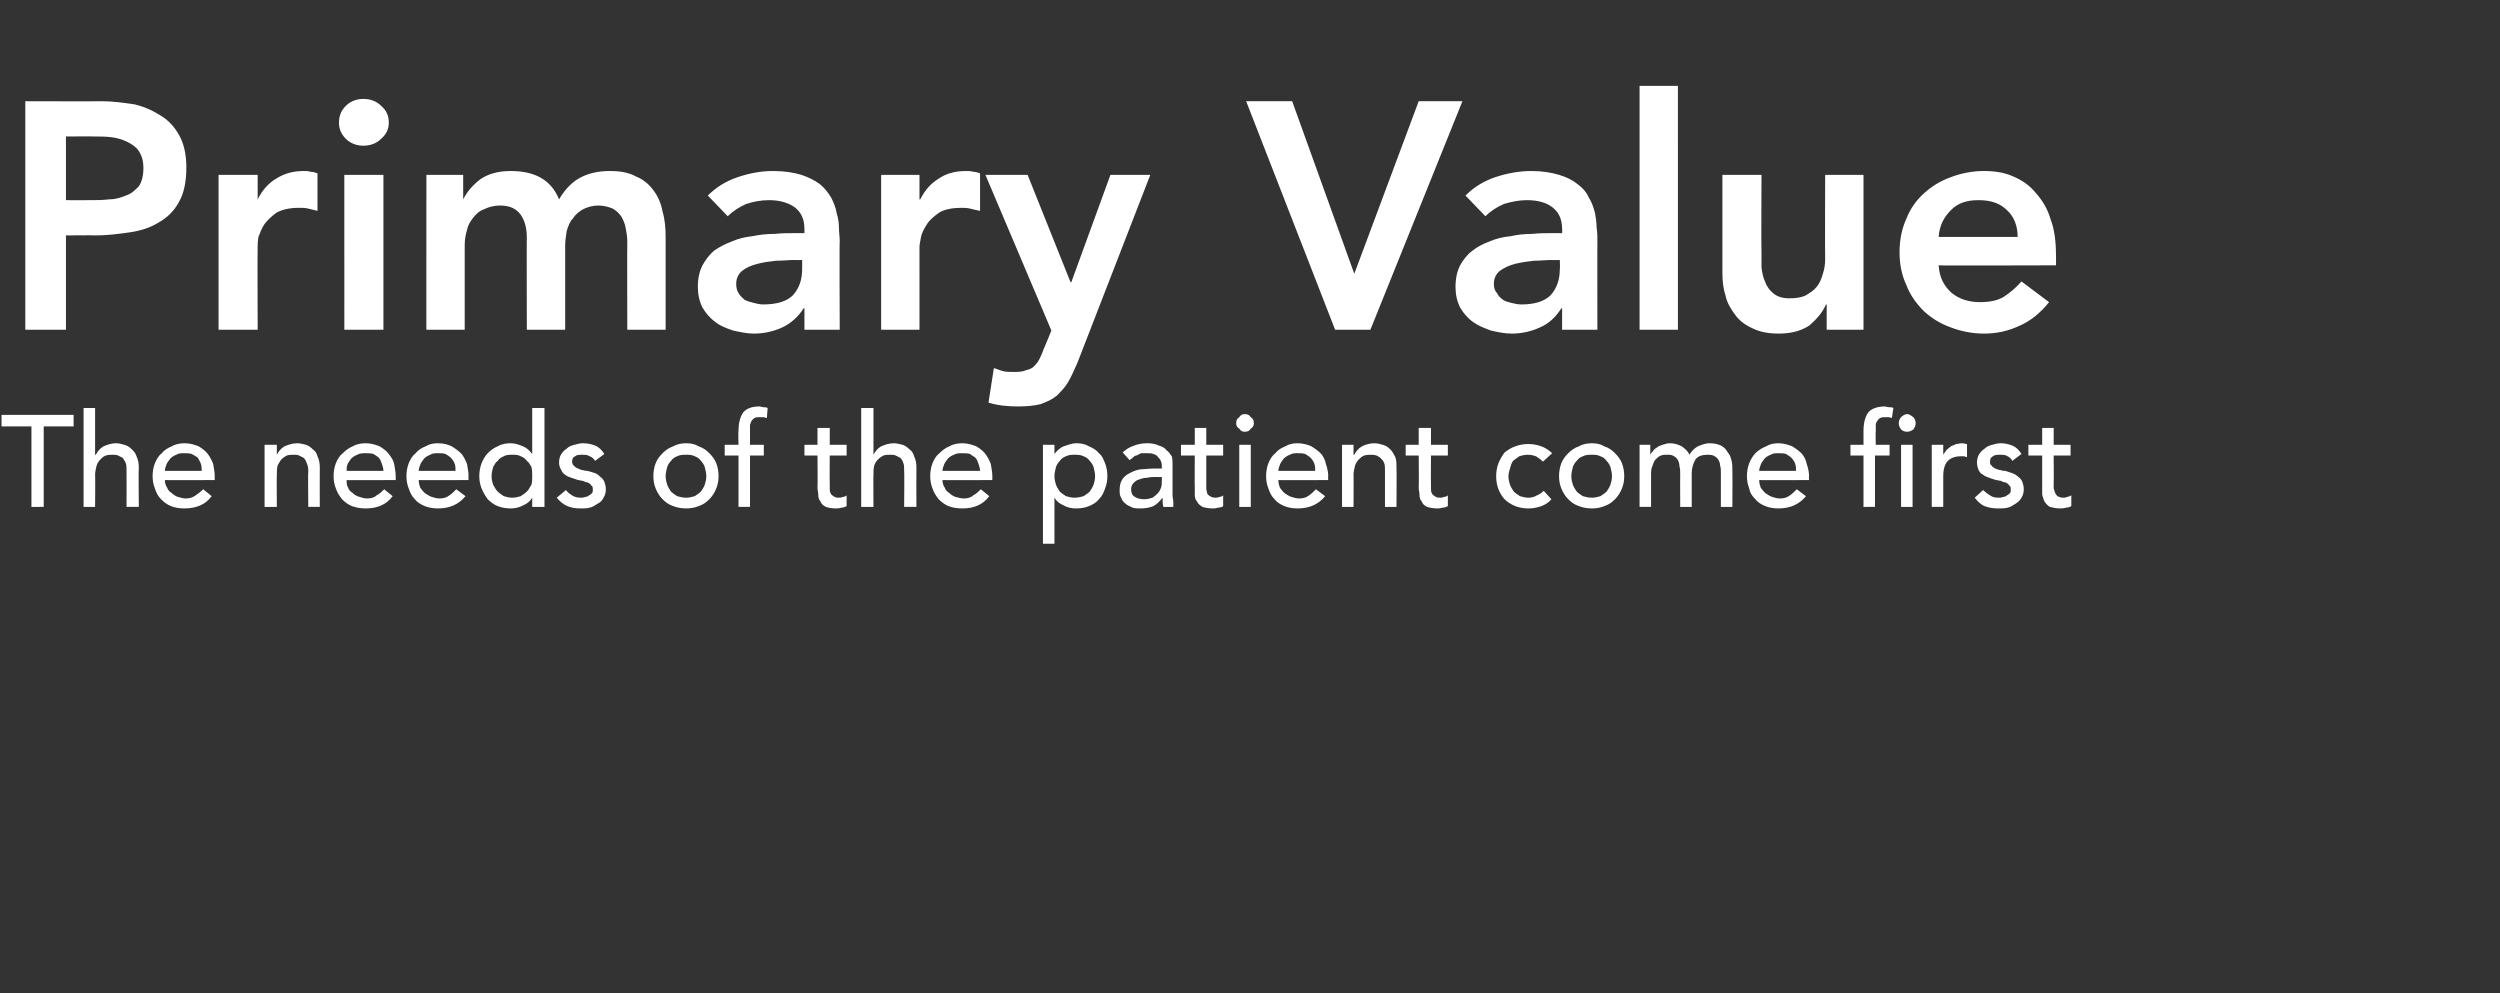 <?xml version="1.0" standalone="no"?><!DOCTYPE svg PUBLIC "-//W3C//DTD SVG 1.1//EN" "http://www.w3.org/Graphics/SVG/1.1/DTD/svg11.dtd"><svg xmlns="http://www.w3.org/2000/svg" version="1.1" width="326px" height="129.5px" viewBox="0 0 326 129.5"><rect x="0" y="0" width="326" height="129.5" fill="#333333" stroke="none"/><desc>Primary Value The needs of the patient come first</desc><defs/><g id="Polygon201305"><path d="m4.1 55.6H.2v-1.5h9.4v1.5H5.7v10.5H4.1V55.6zm6.8-2.4h1.5v6.1s.08-.02.1 0c.2-.4.5-.8 1-1.1c.5-.2 1-.4 1.6-.4c.4 0 .8.1 1.1.2c.4.1.7.3 1 .6c.2.2.5.5.6.9c.2.4.3.9.3 1.4c-.05.02 0 5.2 0 5.2h-1.6s.02-4.76 0-4.8c0-.3 0-.7-.1-.9c-.1-.3-.3-.5-.4-.7l-.6-.3c-.2-.1-.5-.1-.7-.1c-.3 0-.6 0-.9.1c-.3.1-.5.3-.7.5c-.2.2-.4.5-.5.8c-.1.4-.2.8-.2 1.3c.04-.05 0 4.1 0 4.1h-1.5V53.2zm10.6 9.4c0 .4.1.7.3 1c.1.3.3.5.6.7c.2.2.5.4.8.5c.4.1.7.2 1 .2c.5 0 .9-.1 1.3-.4c.3-.2.7-.5 1-.8l1.1.9c-.8 1.1-2 1.6-3.6 1.6c-.6 0-1.2-.1-1.7-.3c-.5-.2-.9-.5-1.3-.9c-.4-.4-.6-.8-.8-1.4c-.2-.5-.3-1-.3-1.6c0-.6.1-1.2.3-1.7c.2-.5.5-1 .9-1.3c.3-.4.8-.7 1.3-.9c.5-.3 1.1-.4 1.7-.4c.7 0 1.3.2 1.8.4c.5.3.9.6 1.2 1c.3.4.5.8.7 1.3c.1.6.2 1.1.2 1.6c-.02-.01 0 .5 0 .5c0 0-6.48.03-6.5 0zm4.8-1.2c0-.3 0-.6-.1-.9c-.1-.3-.3-.6-.4-.8c-.2-.2-.5-.3-.8-.5c-.3-.1-.6-.1-1-.1c-.4 0-.7 0-1 .2c-.3.1-.6.3-.8.5c-.2.3-.4.5-.5.8c-.1.3-.2.5-.2.8h4.8zm8.2-3.4h1.6v1.3s.01-.02 0 0c.2-.4.5-.8 1-1.1c.5-.2 1-.4 1.7-.4c.3 0 .7.1 1.1.2c.3.1.6.3.9.6c.3.2.5.5.6.9c.2.4.3.9.3 1.4c-.02.02 0 5.2 0 5.2h-1.5s-.05-4.76 0-4.8c0-.3-.1-.7-.2-.9c-.1-.3-.2-.5-.4-.7l-.6-.3c-.2-.1-.4-.1-.7-.1c-.3 0-.6 0-.9.1c-.2.1-.5.3-.7.5c-.2.2-.3.5-.5.8c-.1.4-.1.8-.1 1.3c-.03-.05 0 4.1 0 4.1h-1.6V58zm10.7 4.6c0 .4 0 .7.2 1c.1.3.3.5.6.7c.2.2.5.4.9.5c.3.1.6.2 1 .2c.4 0 .9-.1 1.2-.4c.4-.2.7-.5 1-.8l1.1.9c-.8 1.1-2 1.6-3.5 1.6c-.7 0-1.2-.1-1.8-.3c-.5-.2-.9-.5-1.3-.9c-.3-.4-.6-.8-.8-1.4c-.2-.5-.3-1-.3-1.6c0-.6.1-1.2.3-1.7c.2-.5.5-1 .9-1.3c.4-.4.8-.7 1.3-.9c.5-.3 1.1-.4 1.7-.4c.7 0 1.3.2 1.8.4c.5.3.9.6 1.2 1c.3.4.6.8.7 1.3c.1.6.2 1.1.2 1.6v.5s-6.45.03-6.4 0zm4.8-1.2c0-.3-.1-.6-.2-.9c-.1-.3-.2-.6-.4-.8c-.2-.2-.4-.3-.7-.5c-.3-.1-.7-.1-1-.1c-.4 0-.8 0-1.1.2c-.3.1-.6.3-.8.5c-.2.3-.4.5-.5.8c-.1.3-.1.5-.1.8h4.8zm4.6 1.2c0 .4.1.7.2 1c.2.3.4.5.6.7c.3.2.6.4.9.5c.3.1.7.2 1 .2c.5 0 .9-.1 1.3-.4c.3-.2.6-.5.9-.8l1.2.9c-.9 1.1-2.1 1.6-3.6 1.6c-.6 0-1.2-.1-1.7-.3c-.5-.2-1-.5-1.3-.9c-.4-.4-.6-.8-.8-1.4c-.2-.5-.3-1-.3-1.6c0-.6.1-1.2.3-1.7c.2-.5.5-1 .9-1.3c.3-.4.8-.7 1.3-.9c.5-.3 1-.4 1.6-.4c.8 0 1.4.2 1.8.4c.5.3.9.6 1.3 1c.3.4.5.8.7 1.3c.1.6.2 1.1.2 1.6c-.04-.01 0 .5 0 .5c0 0-6.5.03-6.5 0zm4.8-1.2c0-.3 0-.6-.1-.9c-.1-.3-.3-.6-.5-.8c-.2-.2-.4-.3-.7-.5c-.3-.1-.6-.1-1-.1c-.4 0-.7 0-1 .2c-.3.1-.6.3-.8.5c-.2.3-.4.5-.5.8c-.1.3-.2.5-.2.8h4.8zM71 66.1h-1.6v-1.2s.01.04 0 0c-.3.5-.7.8-1.2 1c-.5.3-1.1.4-1.6.4c-.6 0-1.2-.1-1.7-.3c-.5-.2-.9-.5-1.3-.9c-.3-.4-.6-.9-.8-1.4c-.2-.5-.3-1-.3-1.6c0-.6.1-1.2.3-1.7c.2-.5.5-1 .8-1.3c.4-.4.8-.7 1.3-.9c.5-.3 1.1-.4 1.7-.4c.6 0 1.1.2 1.6.4c.5.2.9.6 1.2 1c.01 0 0 0 0 0v-6h1.6v12.9zm-4.2-1.2c.4 0 .8-.1 1.1-.2c.3-.2.6-.4.8-.6c.3-.3.4-.6.6-.9c.1-.3.1-.7.1-1.1c0-.4 0-.8-.1-1.2c-.2-.3-.3-.6-.6-.8c-.2-.3-.5-.5-.8-.6c-.3-.2-.7-.2-1.1-.2c-.4 0-.8 0-1.1.2c-.3.1-.6.3-.8.6c-.3.2-.4.5-.6.8c-.1.4-.2.8-.2 1.2c0 .4.1.8.2 1.1c.2.3.3.6.6.9c.2.2.5.4.8.6c.3.1.7.2 1.1.2zm10.8-4.8c-.2-.3-.4-.5-.7-.6c-.3-.2-.6-.2-1-.2c-.3 0-.7 0-.9.2c-.3.1-.4.4-.4.7c0 .2.1.4.2.5c.2.2.3.3.6.4c.2.1.4.2.6.2c.3.1.5.1.6.1c.4.1.7.2 1 .3c.3.1.5.3.7.5c.2.1.4.4.5.6c.1.3.2.6.2 1c0 .4-.1.8-.3 1.1c-.2.4-.4.6-.8.8c-.3.2-.6.4-1 .5c-.4.1-.8.1-1.2.1c-.7 0-1.2-.1-1.7-.3c-.5-.2-1-.6-1.4-1.1l1.2-1c.2.3.5.5.8.7c.3.2.7.3 1.1.3c.2 0 .4 0 .6-.1c.2 0 .4-.1.5-.2c.2-.1.3-.2.4-.3c.1-.1.1-.3.1-.4c0-.3 0-.5-.2-.6c-.1-.2-.3-.3-.5-.4c-.2 0-.4-.1-.6-.2c-.2 0-.4-.1-.6-.1l-.9-.3c-.3-.1-.6-.2-.8-.4c-.2-.1-.4-.3-.5-.6c-.2-.3-.3-.6-.3-1c0-.4.1-.8.3-1.1c.2-.3.4-.5.7-.7c.3-.3.6-.4 1-.5c.4-.1.7-.2 1.1-.2c.6 0 1.1.1 1.6.3c.5.2.9.6 1.2 1.1l-1.2.9zm9.2 2c0 .4.1.8.2 1.1c.1.3.3.6.5.9c.2.2.5.4.8.6c.4.1.7.2 1.2.2c.4 0 .7-.1 1.1-.2c.3-.2.6-.4.8-.6c.2-.3.4-.6.5-.9c.1-.3.2-.7.2-1.1c0-.4-.1-.8-.2-1.2c-.1-.3-.3-.6-.5-.8c-.2-.3-.5-.5-.8-.6c-.4-.2-.7-.2-1.1-.2c-.5 0-.8 0-1.2.2c-.3.1-.6.3-.8.6c-.2.2-.4.5-.5.8c-.1.4-.2.8-.2 1.2zm-1.6 0c0-.6.1-1.2.3-1.7c.2-.5.5-.9.9-1.3c.4-.4.8-.7 1.4-.9c.5-.3 1.1-.4 1.7-.4c.6 0 1.1.1 1.6.4c.6.2 1 .5 1.4.9c.4.4.7.8.9 1.3c.2.5.3 1.1.3 1.7c0 .6-.1 1.1-.3 1.6c-.2.5-.5 1-.9 1.4c-.4.4-.8.7-1.4.9c-.5.2-1 .3-1.6.3c-.6 0-1.2-.1-1.7-.3c-.6-.2-1-.5-1.4-.9c-.4-.4-.7-.9-.9-1.4c-.2-.5-.3-1-.3-1.6zm11.1-2.7h-1.8V58h1.8s-.05-1.76 0-1.8c0-1 .2-1.8.6-2.4c.4-.5 1.1-.8 2.1-.8c.2 0 .4.1.5.1c.2 0 .4 0 .6.1l-.1 1.3c-.2 0-.3-.1-.4-.1h-.5c-.3 0-.5 0-.7.1c-.1.1-.3.2-.4.4c-.1.1-.1.3-.2.5v2.6h1.8v1.4h-1.8v6.7h-1.5v-6.7zm14.1 0h-2.2s-.03 3.62 0 3.6v.7c0 .2 0 .4.1.6c.1.2.2.3.4.4c.1.1.3.2.6.2c.2 0 .4 0 .6-.1c.2 0 .4-.1.5-.2v1.4c-.2.1-.4.2-.7.2c-.3.1-.5.1-.7.1c-.6 0-1-.1-1.3-.2c-.4-.2-.6-.4-.7-.7c-.2-.2-.3-.5-.3-.9c0-.3-.1-.6-.1-.9c.04-.03 0-4.2 0-4.2h-1.7V58h1.7v-2.2h1.6v2.2h2.2v1.4zm1.9-6.2h1.6v6.1s0-.02 0 0c.2-.4.5-.8 1-1.1c.5-.2 1-.4 1.7-.4c.3 0 .7.1 1.1.2c.3.1.6.3.9.6c.3.2.5.5.6.9c.2.4.3.9.3 1.4c-.02.02 0 5.2 0 5.2h-1.6s.05-4.76 0-4.8c0-.3 0-.7-.1-.9c-.1-.3-.2-.5-.4-.7l-.6-.3c-.2-.1-.5-.1-.7-.1c-.3 0-.6 0-.9.1c-.2.1-.5.3-.7.5c-.2.2-.4.5-.5.8c-.1.4-.1.8-.1 1.3c-.03-.05 0 4.1 0 4.1h-1.6V53.2zm10.6 9.4c0 .4.1.7.3 1c.1.3.3.5.6.7c.2.2.5.4.8.5c.4.1.7.2 1.1.2c.4 0 .9-.1 1.2-.4c.4-.2.7-.5 1-.8l1.1.9c-.8 1.1-2 1.6-3.5 1.6c-.7 0-1.3-.1-1.8-.3c-.5-.2-.9-.5-1.3-.9c-.3-.4-.6-.8-.8-1.4c-.2-.5-.3-1-.3-1.6c0-.6.1-1.2.3-1.7c.2-.5.5-1 .9-1.3c.4-.4.8-.7 1.3-.9c.5-.3 1.1-.4 1.7-.4c.7 0 1.3.2 1.8.4c.5.3.9.6 1.2 1c.3.4.5.8.7 1.3c.1.6.2 1.1.2 1.6v.5s-6.46.03-6.5 0zm4.9-1.2c0-.3-.1-.6-.2-.9c-.1-.3-.2-.6-.4-.8c-.2-.2-.5-.3-.7-.5c-.3-.1-.7-.1-1.1-.1c-.3 0-.7 0-1 .2c-.3.1-.6.3-.8.5c-.2.3-.4.5-.5.8c-.1.3-.2.5-.2.8h4.9zM136 58h1.5v1.2s.03 0 0 0c.3-.4.7-.8 1.2-1c.6-.2 1.1-.4 1.6-.4c.7 0 1.2.1 1.7.4c.5.2 1 .5 1.3.9c.4.3.6.8.8 1.3c.2.5.3 1.1.3 1.7c0 .6-.1 1.1-.3 1.6c-.2.6-.4 1-.8 1.4c-.3.4-.8.7-1.3.9c-.5.2-1 .3-1.7.3c-.5 0-1.1-.1-1.6-.4c-.5-.2-.9-.5-1.2-1c.03.04 0 0 0 0v6H136V58zm4.1 1.3c-.4 0-.7 0-1.1.2c-.3.1-.6.3-.8.6c-.2.2-.4.5-.5.8c-.1.4-.2.8-.2 1.2c0 .4.1.8.2 1.1c.1.3.3.6.5.9c.2.2.5.4.8.6c.4.1.7.2 1.1.2c.5 0 .8-.1 1.2-.2c.3-.2.6-.4.8-.6c.2-.3.4-.6.5-.9c.1-.3.2-.7.2-1.1c0-.4-.1-.8-.2-1.2c-.1-.3-.3-.6-.5-.8c-.2-.3-.5-.5-.8-.6c-.4-.2-.7-.2-1.2-.2zm6.3-.3c.4-.4.9-.7 1.5-.9c.5-.2 1.1-.3 1.7-.3c.6 0 1.1.1 1.5.3c.4.1.8.3 1 .6c.3.2.5.5.7.8c.1.3.1.7.1 1v4.1c0 .3.1.6.1.8v.7h-1.3c-.1-.4-.1-.8-.1-1.2c-.4.5-.8.9-1.2 1.1c-.5.2-1 .3-1.7.3c-.3 0-.7 0-1-.1c-.4-.2-.7-.3-.9-.5c-.3-.2-.5-.5-.6-.8c-.2-.3-.2-.6-.2-1c0-.5.1-1 .3-1.3c.2-.4.6-.7 1-.9c.4-.2.8-.4 1.4-.5c.5 0 1.1-.1 1.7-.1h1.1s.02-.34 0-.3c0-.2 0-.4-.1-.6c-.1-.3-.2-.4-.4-.6c-.1-.2-.3-.3-.6-.4c-.2-.1-.5-.1-.8-.1h-.8l-.6.3c-.2 0-.3.1-.5.3c-.1.1-.3.2-.4.3l-.9-1zm4.3 3.2c-.4 0-.7 0-1.1.1c-.4 0-.7.1-1 .2c-.4.1-.6.3-.8.5c-.2.2-.3.5-.3.8c0 .4.1.8.5 1c.3.2.7.3 1.2.3c.4 0 .8-.1 1.1-.2c.3-.2.5-.4.7-.6c.2-.2.3-.5.4-.7c.1-.3.1-.6.1-.9c.02.03 0-.5 0-.5c0 0-.8.02-.8 0zm8.8-2.8h-2.2v4.3c0 .2.1.4.1.6c.1.2.2.3.4.4c.1.1.4.2.7.2c.1 0 .3 0 .5-.1c.2 0 .4-.1.5-.2v1.4c-.1.1-.4.2-.7.2c-.3.1-.5.1-.6.1c-.6 0-1.1-.1-1.4-.2c-.3-.2-.6-.4-.7-.7c-.2-.2-.3-.5-.3-.9v-.9c-.03-.03 0-4.2 0-4.2H154V58h1.8v-2.2h1.5v2.2h2.2v1.4zm2.1-1.4h1.5v8.1h-1.5V58zm-.4-2.8c0-.4.1-.6.4-.8c.2-.3.4-.4.7-.4c.4 0 .6.1.8.4c.3.2.4.4.4.8c0 .3-.1.5-.4.7c-.2.3-.4.4-.8.4c-.3 0-.5-.1-.7-.4c-.3-.2-.4-.4-.4-.7zm5.5 7.4c0 .4.1.7.2 1c.2.3.4.5.6.7c.3.2.6.4.9.5c.3.1.7.2 1 .2c.5 0 .9-.1 1.3-.4c.3-.2.6-.5.9-.8l1.2.9c-.9 1.1-2.1 1.6-3.6 1.6c-.6 0-1.2-.1-1.7-.3c-.5-.2-1-.5-1.3-.9c-.4-.4-.6-.8-.8-1.4c-.2-.5-.3-1-.3-1.6c0-.6.1-1.2.3-1.7c.2-.5.5-1 .9-1.3c.3-.4.8-.7 1.3-.9c.5-.3 1-.4 1.6-.4c.7 0 1.4.2 1.8.4c.5.3.9.6 1.3 1c.3.4.5.8.6 1.3c.2.6.3 1.1.3 1.6c-.04-.01 0 .5 0 .5c0 0-6.5.03-6.5 0zm4.8-1.2c0-.3 0-.6-.1-.9c-.1-.3-.3-.6-.5-.8c-.2-.2-.4-.3-.7-.5c-.3-.1-.6-.1-1-.1c-.4 0-.7 0-1 .2c-.3.1-.6.3-.8.5c-.2.3-.4.5-.5.8c-.1.3-.2.5-.2.8h4.8zM175 58h1.5v1.3s.06-.02.1 0c.2-.4.5-.8 1-1.1c.4-.2 1-.4 1.6-.4c.4 0 .8.1 1.1.2c.4.1.7.3 1 .6c.2.2.4.5.6.9c.2.4.2.9.2 1.4c.04.02 0 5.2 0 5.2h-1.5v-4.8c0-.3 0-.7-.1-.9c-.1-.3-.3-.5-.5-.7c-.1-.1-.3-.2-.5-.3c-.3-.1-.5-.1-.7-.1c-.3 0-.6 0-.9.1c-.3.1-.5.3-.7.5c-.2.2-.4.5-.5.8c-.1.4-.2.8-.2 1.3c.03-.05 0 4.1 0 4.1H175V58zm13.8 1.4h-2.2s-.03 3.62 0 3.6v.7c0 .2 0 .4.1.6c.1.2.2.3.4.4c.1.1.3.2.6.2c.2 0 .4 0 .6-.1c.2 0 .4-.1.5-.2v1.4c-.2.1-.4.2-.7.2c-.3.1-.5.1-.7.1c-.5 0-1-.1-1.3-.2c-.4-.2-.6-.4-.7-.7c-.2-.2-.3-.5-.3-.9c0-.3-.1-.6-.1-.9c.04-.03 0-4.2 0-4.2h-1.7V58h1.7v-2.2h1.6v2.2h2.2v1.4zm12.4.8c-.3-.3-.6-.5-.9-.7c-.3-.1-.6-.2-1.1-.2c-.4 0-.8.1-1.1.2c-.3.2-.5.4-.8.6c-.2.3-.3.6-.4 1c-.1.3-.2.7-.2 1c0 .4.1.8.2 1.1c.1.3.3.6.5.9c.2.2.5.4.8.6c.4.1.7.2 1.1.2c.4 0 .8-.1 1.1-.3c.3-.1.6-.3.9-.6l1 1.1c-.3.4-.8.7-1.3.9c-.6.2-1.1.3-1.7.3c-.6 0-1.2-.1-1.7-.3c-.5-.2-1-.5-1.4-.9c-.3-.3-.6-.8-.8-1.3c-.2-.5-.3-1.1-.3-1.7c0-.6.1-1.2.3-1.7c.2-.5.5-1 .8-1.4c.4-.3.8-.6 1.4-.8c.5-.2 1.1-.3 1.7-.3c.6 0 1.1.1 1.7.3c.5.2 1 .5 1.4.9l-1.2 1.1zm3.7 1.9c0 .4.1.8.2 1.1c.1.3.3.6.5.9c.2.2.5.4.8.6c.4.1.7.2 1.2.2c.4 0 .7-.1 1.1-.2c.3-.2.6-.4.8-.6c.2-.3.4-.6.5-.9c.1-.3.2-.7.2-1.1c0-.4-.1-.8-.2-1.2c-.1-.3-.3-.6-.5-.8c-.2-.3-.5-.5-.8-.6c-.4-.2-.7-.2-1.1-.2c-.5 0-.8 0-1.2.2c-.3.1-.6.3-.8.6c-.2.2-.4.5-.5.8c-.1.4-.2.8-.2 1.2zm-1.6 0c0-.6.1-1.2.3-1.7c.2-.5.5-.9.9-1.3c.4-.4.8-.7 1.4-.9c.5-.3 1.1-.4 1.7-.4c.6 0 1.1.1 1.6.4c.6.2 1 .5 1.4.9c.4.4.7.8.9 1.3c.2.5.3 1.1.3 1.7c0 .6-.1 1.1-.3 1.6c-.2.5-.5 1-.9 1.4c-.4.4-.8.7-1.4.9c-.5.2-1 .3-1.6.3c-.6 0-1.2-.1-1.7-.3c-.6-.2-1-.5-1.4-.9c-.4-.4-.7-.9-.9-1.4c-.2-.5-.3-1-.3-1.6zm10.5-4.1h1.4v1.3s.02 0 0 0c.1-.1.1-.3.3-.4c.1-.2.3-.4.5-.5c.2-.2.5-.3.8-.4c.3-.1.6-.2 1-.2c.6 0 1.1.2 1.5.4c.4.3.8.6 1 1.1c.3-.5.6-.8 1.1-1.1c.5-.2 1-.4 1.5-.4c.6 0 1.1.1 1.5.3c.4.2.7.5.9.9c.3.3.4.7.5 1.1c.1.4.1.9.1 1.3c.03.01 0 4.7 0 4.7h-1.5v-4.5c0-.3 0-.6-.1-.9c0-.3-.1-.5-.2-.7c-.1-.2-.3-.4-.5-.5c-.3-.2-.6-.2-.9-.2c-.8 0-1.3.2-1.6.6c-.3.5-.5 1.1-.5 1.8c.01 0 0 4.4 0 4.4h-1.5s-.02-4.22 0-4.2c0-.4 0-.8-.1-1.1c0-.3-.1-.6-.2-.8c-.1-.2-.3-.4-.5-.5c-.3-.2-.5-.2-.9-.2c-.3 0-.6 0-.8.1c-.3.1-.5.3-.7.5c-.2.2-.3.5-.4.8c-.2.4-.2.8-.2 1.2v4.2h-1.5V58zm15.6 4.6c0 .4.1.7.2 1c.2.3.4.5.6.7c.3.2.6.4.9.5c.3.1.7.2 1 .2c.5 0 .9-.1 1.3-.4c.3-.2.6-.5.9-.8l1.2.9c-.9 1.1-2.1 1.6-3.6 1.6c-.6 0-1.2-.1-1.7-.3c-.5-.2-1-.5-1.3-.9c-.4-.4-.7-.8-.8-1.4c-.2-.5-.3-1-.3-1.6c0-.6.1-1.2.3-1.7c.2-.5.5-1 .8-1.3c.4-.4.9-.7 1.4-.9c.5-.3 1-.4 1.6-.4c.7 0 1.3.2 1.8.4c.5.3.9.6 1.3 1c.3.4.5.8.6 1.3c.2.6.3 1.1.3 1.6c-.04-.01 0 .5 0 .5c0 0-6.5.03-6.5 0zm4.8-1.2c0-.3 0-.6-.1-.9c-.1-.3-.3-.6-.5-.8c-.2-.2-.4-.3-.7-.5c-.3-.1-.6-.1-1-.1c-.4 0-.7 0-1 .2c-.3.1-.6.3-.8.5c-.2.3-.4.5-.5.8c-.1.3-.2.5-.2.8h4.8zm13.7-3.4h1.5v8.1h-1.5V58zm-.3-2.8c0-.3.1-.6.3-.8c.2-.2.5-.4.8-.4c.3 0 .5.2.8.4c.2.2.3.5.3.8c0 .3-.1.5-.3.8c-.3.2-.5.3-.8.3c-.3 0-.6-.1-.8-.3c-.2-.3-.3-.5-.3-.8zm-4.6 4.2h-1.7V58h1.7s.01-1.76 0-1.8c0-1 .2-1.8.6-2.4c.4-.5 1.2-.8 2.2-.8c.1 0 .3.1.5.1c.2 0 .4 0 .6.1l-.2 1.3c-.1 0-.3-.1-.4-.1h-.4c-.3 0-.5 0-.7.1c-.2.1-.3.2-.4.4c-.1.1-.2.3-.2.5v.8c-.04-.01 0 1.8 0 1.8h1.8v1.4h-1.9v6.7H243v-6.7zm8.9-1.4h1.5v1.3s.03-.02 0 0c.1-.2.3-.4.4-.6c.2-.2.4-.3.6-.5c.2-.1.5-.2.7-.3c.2 0 .5-.1.7-.1c.3 0 .5.1.7.1v1.7c-.2 0-.3-.1-.4-.1h-.4c-.7 0-1.3.2-1.7.6c-.4.4-.6 1.1-.6 2v4h-1.5V58zm10.5 2.1c-.1-.3-.4-.5-.6-.6c-.3-.2-.6-.2-1-.2c-.4 0-.7 0-.9.2c-.3.1-.4.4-.4.7c0 .2 0 .4.2.5c.1.2.3.3.5.4c.2.1.5.2.7.2c.2.1.4.1.6.1l.9.3c.3.1.6.3.8.5c.2.1.4.4.5.6c.1.3.2.6.2 1c0 .4-.1.8-.3 1.1c-.2.4-.5.6-.8.8c-.3.2-.6.4-1 .5c-.4.1-.8.1-1.2.1c-.7 0-1.3-.1-1.8-.3c-.5-.2-.9-.6-1.3-1.1l1.1-1c.3.3.6.5.9.7c.3.2.6.3 1.1.3c.2 0 .4 0 .6-.1c.2 0 .4-.1.5-.2c.2-.1.3-.2.4-.3c.1-.1.1-.3.1-.4c0-.3 0-.5-.2-.6c-.1-.2-.3-.3-.5-.4c-.2 0-.4-.1-.6-.2c-.2 0-.4-.1-.6-.1c-.3-.1-.7-.2-.9-.3c-.3-.1-.6-.2-.8-.4c-.3-.1-.4-.3-.6-.6c-.1-.3-.2-.6-.2-1c0-.4.1-.8.3-1.1c.2-.3.4-.5.7-.7c.3-.3.6-.4 1-.5c.3-.1.7-.2 1.1-.2c.5 0 1 .1 1.5.3c.5.2.9.6 1.2 1.1l-1.2.9zm7.6-.7h-2.2s.03 3.62 0 3.6v.7c.1.2.1.4.2.6c.1.2.2.3.3.4c.2.1.4.2.7.2c.2 0 .4 0 .5-.1c.2 0 .4-.1.6-.2v1.4c-.2.1-.4.2-.7.2c-.3.1-.5.1-.7.1c-.6 0-1-.1-1.4-.2c-.3-.2-.5-.4-.7-.7c-.1-.2-.2-.5-.3-.9v-5.1h-1.8V58h1.8v-2.2h1.5v2.2h2.2v1.4z" stroke="none" fill="#fff"/></g><g id="Polygon201304"><path d="m3.3 13.2s10.01.03 10 0c1.4 0 2.8.2 4.2.4c1.3.3 2.4.8 3.5 1.5c1 .6 1.8 1.5 2.4 2.6c.6 1.1.9 2.5.9 4.1c0 1.9-.3 3.4-1 4.6c-.6 1.1-1.5 2-2.6 2.6c-1.1.7-2.4 1.1-3.8 1.3c-1.4.2-2.9.4-4.5.4c-.01-.04-3.8 0-3.8 0V43H3.3V13.2zm8.5 12.9c.8 0 1.5 0 2.4-.1c.8 0 1.5-.2 2.2-.5c.7-.2 1.2-.7 1.7-1.2c.4-.6.6-1.4.6-2.4c0-.9-.2-1.6-.6-2.2c-.3-.5-.9-.9-1.5-1.2c-.6-.3-1.3-.5-2-.6c-.8-.1-1.5-.1-2.2-.1c-.01-.03-3.8 0-3.8 0v8.3s3.2.02 3.2 0zm16.7-3.3h5.1v3.2s.04 0 0 0c.6-1.2 1.4-2.1 2.4-2.7c1.1-.7 2.3-1 3.6-1c.3 0 .6 0 .9.1c.3 0 .6.1.9.2v4.9l-1.2-.3c-.4-.1-.8-.1-1.2-.1c-1.2 0-2.1.2-2.9.6c-.7.5-1.2 1-1.6 1.5c-.4.6-.6 1.2-.8 1.7c-.1.6-.1 1-.1 1.3c-.04-.03 0 10.8 0 10.8h-5.1V22.8zm16.4 0h5.1V43h-5.1V22.8zm-.7-6.8c0-.9.3-1.6.9-2.2c.6-.6 1.4-.9 2.3-.9c.9 0 1.7.3 2.3.9c.7.6 1 1.3 1 2.2c0 .8-.3 1.5-1 2.1c-.6.6-1.4.9-2.3.9c-.9 0-1.7-.3-2.3-.9c-.6-.6-.9-1.3-.9-2.1zm11.4 6.8h4.8v3.2s.04-.05 0 0c.5-1 1.2-1.8 2.2-2.6c1-.7 2.3-1.1 4-1.1c3.2 0 5.3 1.2 6.3 3.7c.7-1.2 1.6-2.2 2.7-2.8c1.1-.6 2.4-.9 3.9-.9c1.4 0 2.5.2 3.4.7c1 .4 1.7 1 2.3 1.8c.6.8 1 1.7 1.2 2.8c.3 1 .4 2.1.4 3.4v12h-5s-.03-11.46 0-11.5c0-.6-.1-1.2-.2-1.7c-.1-.6-.3-1.1-.6-1.6c-.3-.4-.6-.7-1.1-1c-.5-.2-1.1-.4-1.9-.4c-.7 0-1.4.2-2 .5c-.5.3-1 .7-1.3 1.2c-.4.4-.6 1-.8 1.6c-.1.7-.2 1.3-.2 1.9v11h-5s-.03-12.05 0-12c0-1.3-.3-2.3-.8-3c-.6-.8-1.4-1.2-2.7-1.2c-.8 0-1.5.2-2.1.5c-.6.2-1 .6-1.4 1.1c-.4.5-.7 1-.8 1.6c-.2.6-.3 1.3-.3 2v11h-5V22.8zm49.3 17.4h-.1c-.7 1.1-1.7 2-2.8 2.5c-1.1.5-2.3.8-3.7.8c-.9 0-1.8-.2-2.7-.4c-.9-.3-1.7-.6-2.3-1.1c-.7-.5-1.3-1.2-1.7-1.9c-.4-.8-.6-1.7-.6-2.7c0-1.1.2-2 .6-2.8c.4-.7.9-1.4 1.5-1.9c.7-.5 1.5-.9 2.3-1.2c.9-.4 1.8-.6 2.7-.7c1-.2 1.9-.3 2.9-.3c.9-.1 1.8-.1 2.7-.1h1.2v-.5c0-1.3-.4-2.2-1.3-2.9c-.9-.6-2-.9-3.3-.9c-1.1 0-2.1.2-3 .5c-.9.4-1.7.9-2.4 1.6l-2.6-2.7c1.1-1.1 2.4-1.9 3.9-2.4c1.5-.5 3-.8 4.6-.8c1.5 0 2.7.2 3.7.5c.9.3 1.7.7 2.4 1.2c.6.5 1.1 1.1 1.5 1.8c.3.6.6 1.3.7 2c.2.6.3 1.3.3 1.9c0 .6.1 1.2.1 1.7c-.05-.03 0 11.6 0 11.6h-4.6v-2.8zm-.3-6.3s-1.03.04-1 0c-.7 0-1.5.1-2.4.1c-.8.1-1.7.2-2.4.4c-.8.2-1.5.5-2 .9c-.5.4-.8 1-.8 1.7c0 .5.1.9.3 1.2c.2.4.5.6.8.9c.4.2.8.3 1.2.4c.4.1.8.2 1.2.2c1.8 0 3.1-.4 3.9-1.2c.8-.9 1.2-2 1.2-3.4c.02-.03 0-1.2 0-1.2zm10.3-11.1h5v3.2h.1c.6-1.2 1.4-2.1 2.4-2.7c1-.7 2.2-1 3.6-1c.3 0 .6 0 .9.1c.3 0 .6.1.9.2v4.9c-.5-.1-.9-.2-1.3-.3c-.4-.1-.8-.1-1.2-.1c-1.1 0-2.1.2-2.8.6c-.7.5-1.3 1-1.6 1.5c-.4.6-.7 1.2-.8 1.7c-.1.6-.2 1-.2 1.3V43h-5V22.8zm13.6 0h5.5l5.6 14h.1l5.1-14h5.2s-9.51 24.49-9.5 24.5c-.4.9-.8 1.8-1.2 2.5c-.4.7-1 1.3-1.5 1.8c-.6.5-1.3.8-2.1 1.1c-.8.2-1.8.3-2.9.3c-1.3 0-2.6-.1-3.9-.5l.7-4.5c.4.1.8.3 1.2.4c.4.1.9.1 1.3.1c.6 0 1.2 0 1.6-.2c.4-.1.8-.2 1.1-.5c.2-.2.5-.5.7-.9c.2-.4.4-.8.6-1.4c.02.03 1-2.4 1-2.4l-8.6-20.3zm34-9.6h6l8.1 22.5l8.4-22.5h5.7l-12 29.8h-4.6l-11.6-29.8zm41.2 27h-.1c-.7 1.1-1.6 2-2.8 2.5c-1.1.5-2.3.8-3.7.8c-.9 0-1.8-.2-2.7-.4c-.8-.3-1.6-.6-2.3-1.1c-.7-.5-1.3-1.2-1.7-1.9c-.4-.8-.6-1.7-.6-2.7c0-1.1.2-2 .6-2.8c.4-.7.9-1.4 1.6-1.9c.6-.5 1.4-.9 2.2-1.2c.9-.4 1.8-.6 2.8-.7c.9-.2 1.8-.3 2.8-.3c.9-.1 1.8-.1 2.7-.1h1.2s.04-.54 0-.5c0-1.3-.4-2.2-1.3-2.9c-.8-.6-1.9-.9-3.3-.9c-1 0-2 .2-3 .5c-.9.4-1.7.9-2.4 1.6l-2.6-2.7c1.1-1.1 2.4-1.9 3.9-2.4c1.5-.5 3.1-.8 4.7-.8c1.4 0 2.6.2 3.6.5c1 .3 1.8.7 2.4 1.2c.7.5 1.2 1.1 1.5 1.8c.4.6.6 1.3.8 2c.1.6.2 1.3.2 1.9c.1.6.1 1.2.1 1.7c-.02-.03 0 11.6 0 11.6h-4.6v-2.8zm-.3-6.3s-1 .04-1 0c-.7 0-1.5.1-2.4.1c-.8.1-1.6.2-2.4.4c-.8.2-1.4.5-2 .9c-.5.4-.8 1-.8 1.7c0 .5.1.9.4 1.2c.2.4.4.6.8.9c.3.2.7.3 1.1.4c.4.1.8.2 1.3.2c1.7 0 3-.4 3.8-1.2c.8-.9 1.2-2 1.2-3.4c.05-.03 0-1.2 0-1.2zm10.4-22.7h5V43h-5V11.2zM243 43h-4.8v-3.3s-.06.03-.1 0c-.4 1-1.2 1.9-2.1 2.7c-1 .7-2.4 1.1-4 1.1c-1.4 0-2.5-.2-3.5-.7c-.9-.4-1.7-1-2.2-1.7c-.6-.8-1.1-1.6-1.3-2.6c-.3-.9-.4-1.9-.4-3V22.8h5.1s-.05 10.21 0 10.2v1.9c.1.7.2 1.3.5 1.9c.2.6.6 1.1 1.1 1.5c.5.4 1.2.6 2 .6c.9 0 1.6-.1 2.2-.4c.5-.3 1-.6 1.4-1.1c.4-.5.6-1 .8-1.7c.2-.6.3-1.2.3-1.9c-.03.01 0-11 0-11h5V43zm9.8-8.4c.1 1.6.7 2.7 1.7 3.6c1 .8 2.2 1.2 3.7 1.2c1.2 0 2.3-.2 3.1-.7c.9-.6 1.6-1.2 2.3-2l3.6 2.7c-1.2 1.5-2.5 2.5-3.9 3.1c-1.5.7-3 1-4.6 1c-1.5 0-3-.3-4.3-.8c-1.4-.5-2.5-1.2-3.5-2.1c-1-1-1.8-2.1-2.3-3.4c-.6-1.3-.9-2.7-.9-4.3c0-1.6.3-3.1.9-4.4c.5-1.3 1.3-2.4 2.3-3.3c1-.9 2.1-1.6 3.5-2.1c1.3-.5 2.8-.8 4.3-.8c1.4 0 2.7.2 3.8.7c1.2.5 2.2 1.2 3 2.2c.8.9 1.5 2 1.9 3.4c.5 1.3.7 2.9.7 4.7c.02-.04 0 1.3 0 1.3c0 0-15.35.05-15.3 0zm10.3-3.7c0-1.5-.5-2.7-1.4-3.5c-.9-.9-2.1-1.3-3.7-1.3c-1.6 0-2.7.4-3.6 1.3c-.9.9-1.5 2-1.6 3.5h10.3z" stroke="none" fill="#fff"/></g></svg>